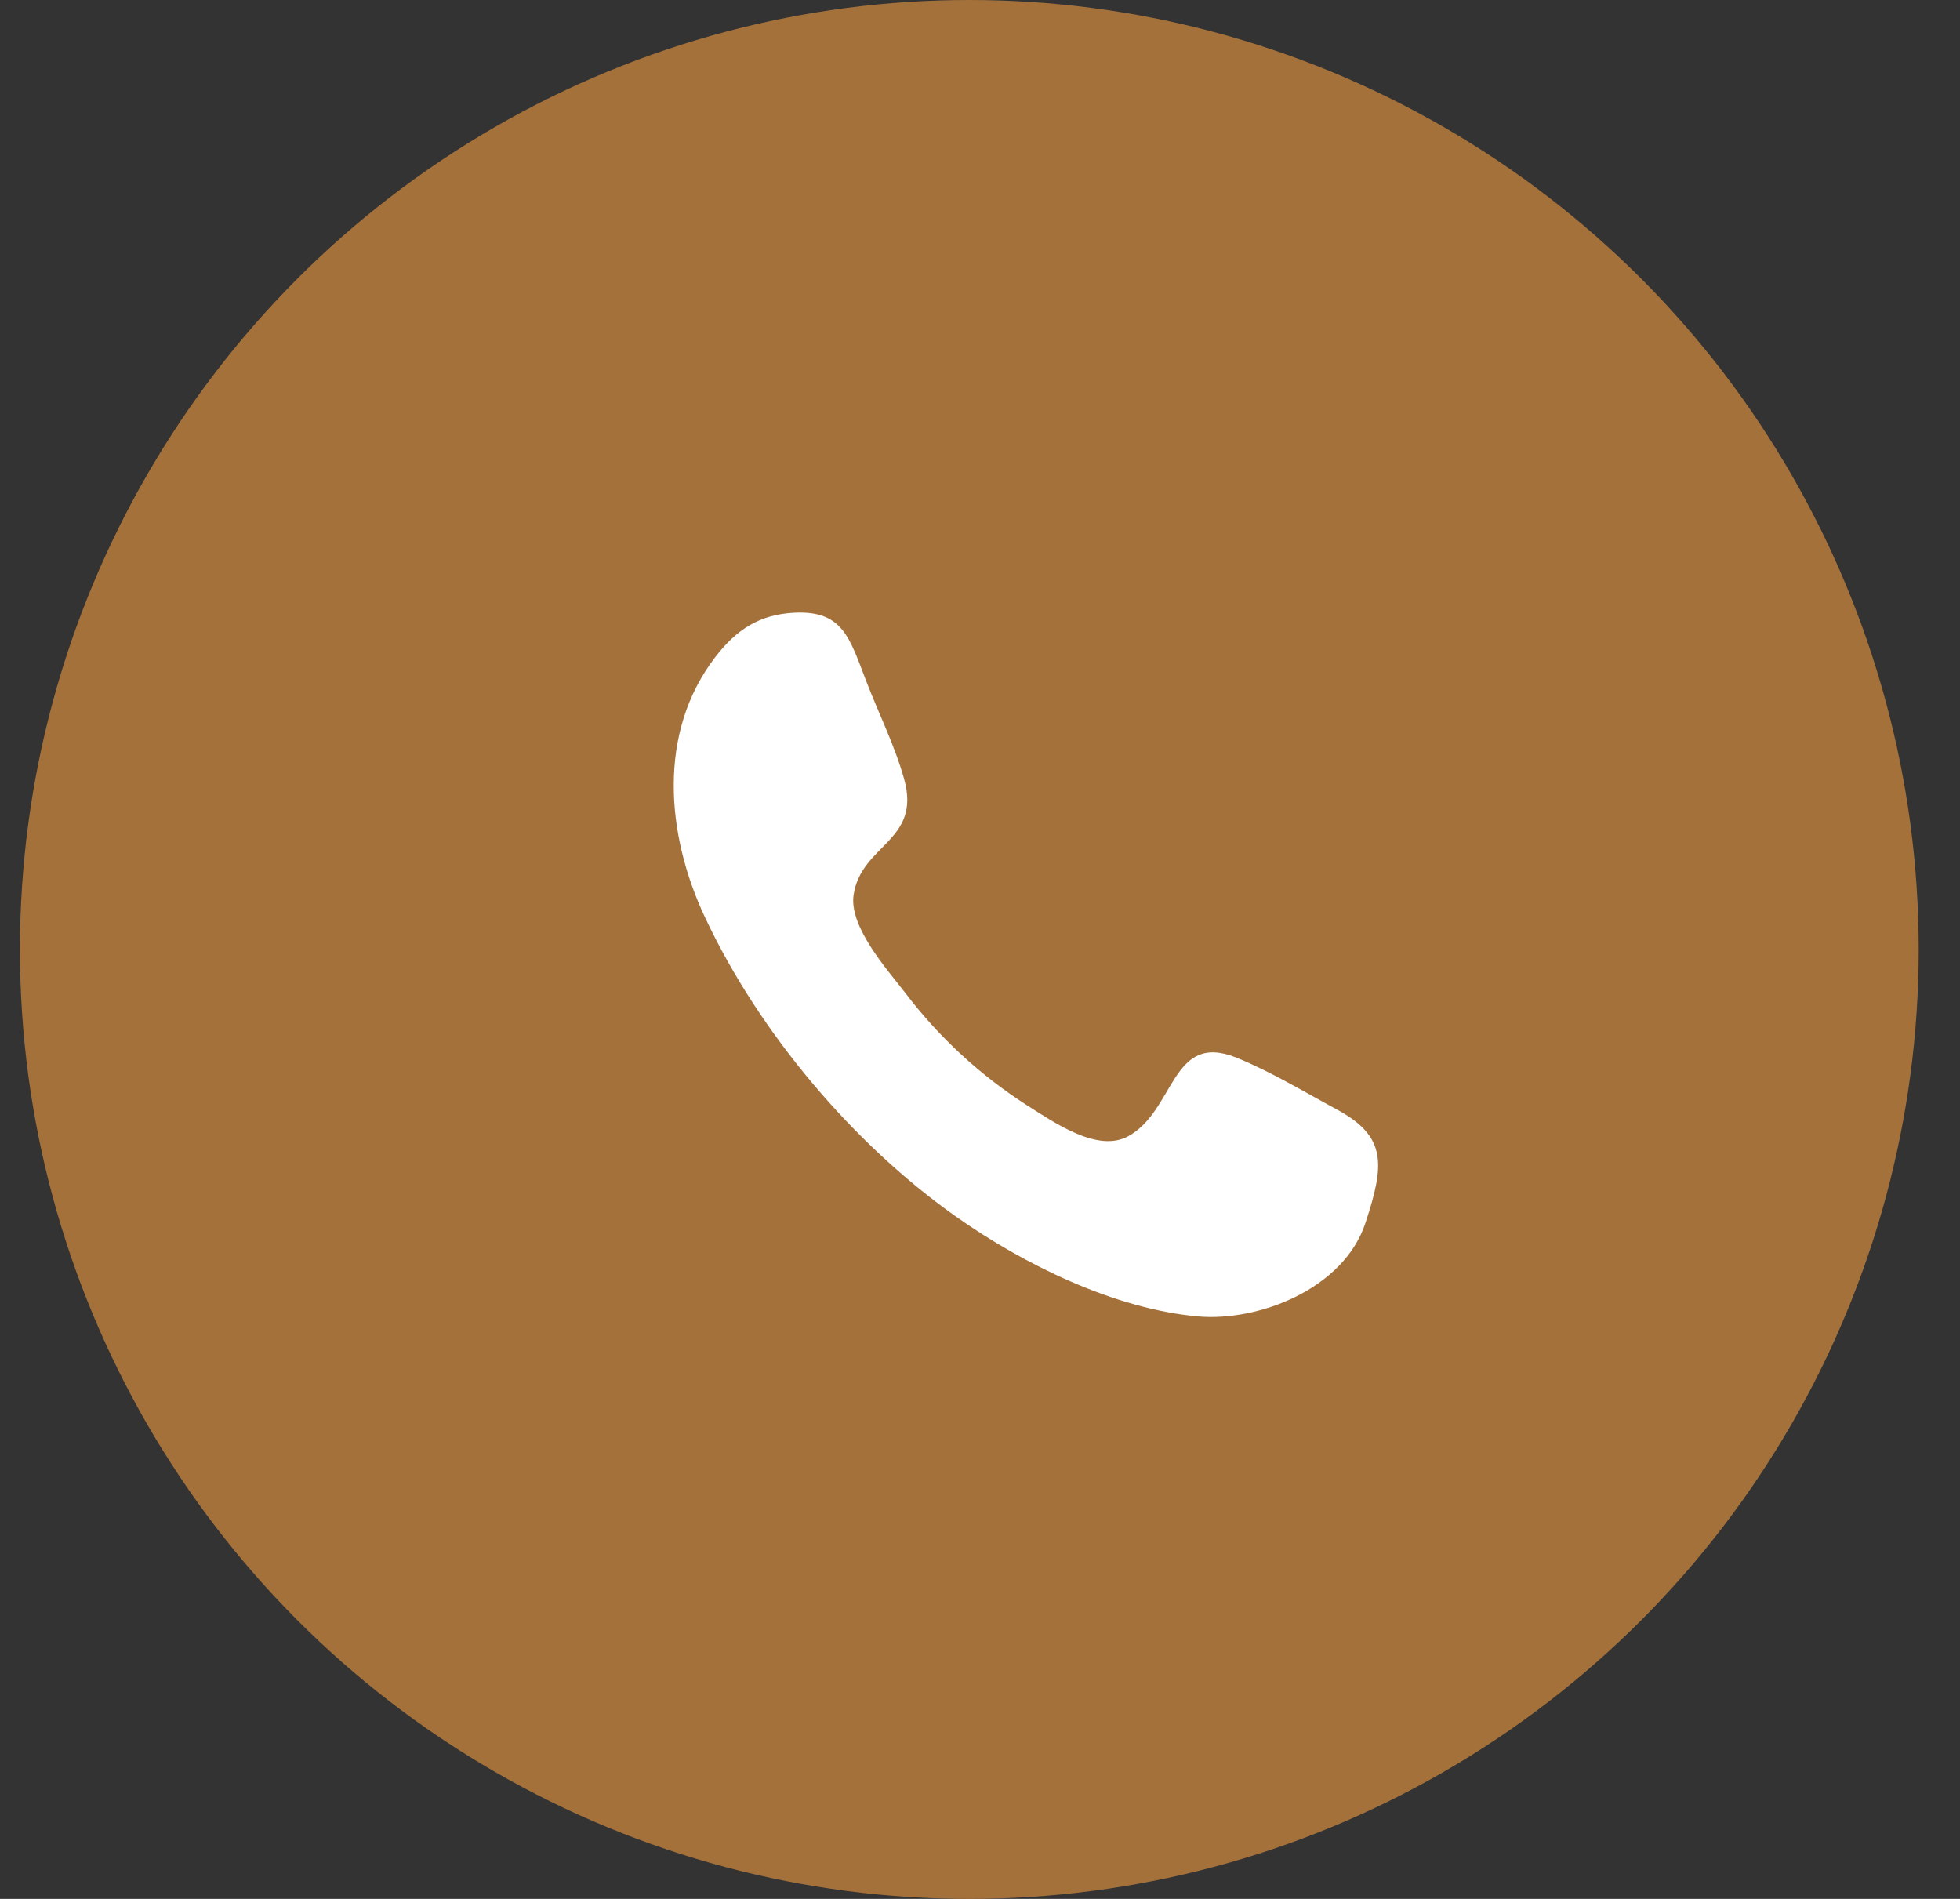 <svg xmlns="http://www.w3.org/2000/svg" width="64" height="62" viewBox="0 0 64 62" fill="none"><rect x="0" y="0" width="64" height="62" fill="#333333" stroke="none"/><circle cx="31.651" cy="31" r="31" fill="#A5713B"></circle><path fill-rule="evenodd" clip-rule="evenodd" d="M44.587 39.926C43.877 42.084 41.095 43.16 39.108 42.981C36.394 42.735 33.441 41.296 31.199 39.71C27.904 37.38 24.817 33.775 23.019 29.949C21.747 27.246 21.462 23.922 23.353 21.458C24.052 20.547 24.809 20.061 25.944 20.005C27.52 19.928 27.741 20.829 28.283 22.234C28.686 23.284 29.224 24.356 29.525 25.445C30.087 27.476 28.12 27.561 27.872 29.221C27.718 30.268 28.986 31.673 29.56 32.419C30.665 33.874 32.019 35.121 33.559 36.104C34.433 36.654 35.84 37.646 36.84 37.099C38.38 36.256 38.236 33.66 40.387 34.538C41.502 34.992 42.581 35.647 43.645 36.221C45.29 37.105 45.214 38.022 44.587 39.926C45.056 38.504 44.117 41.349 44.587 39.926Z" fill="white"></path></svg>
